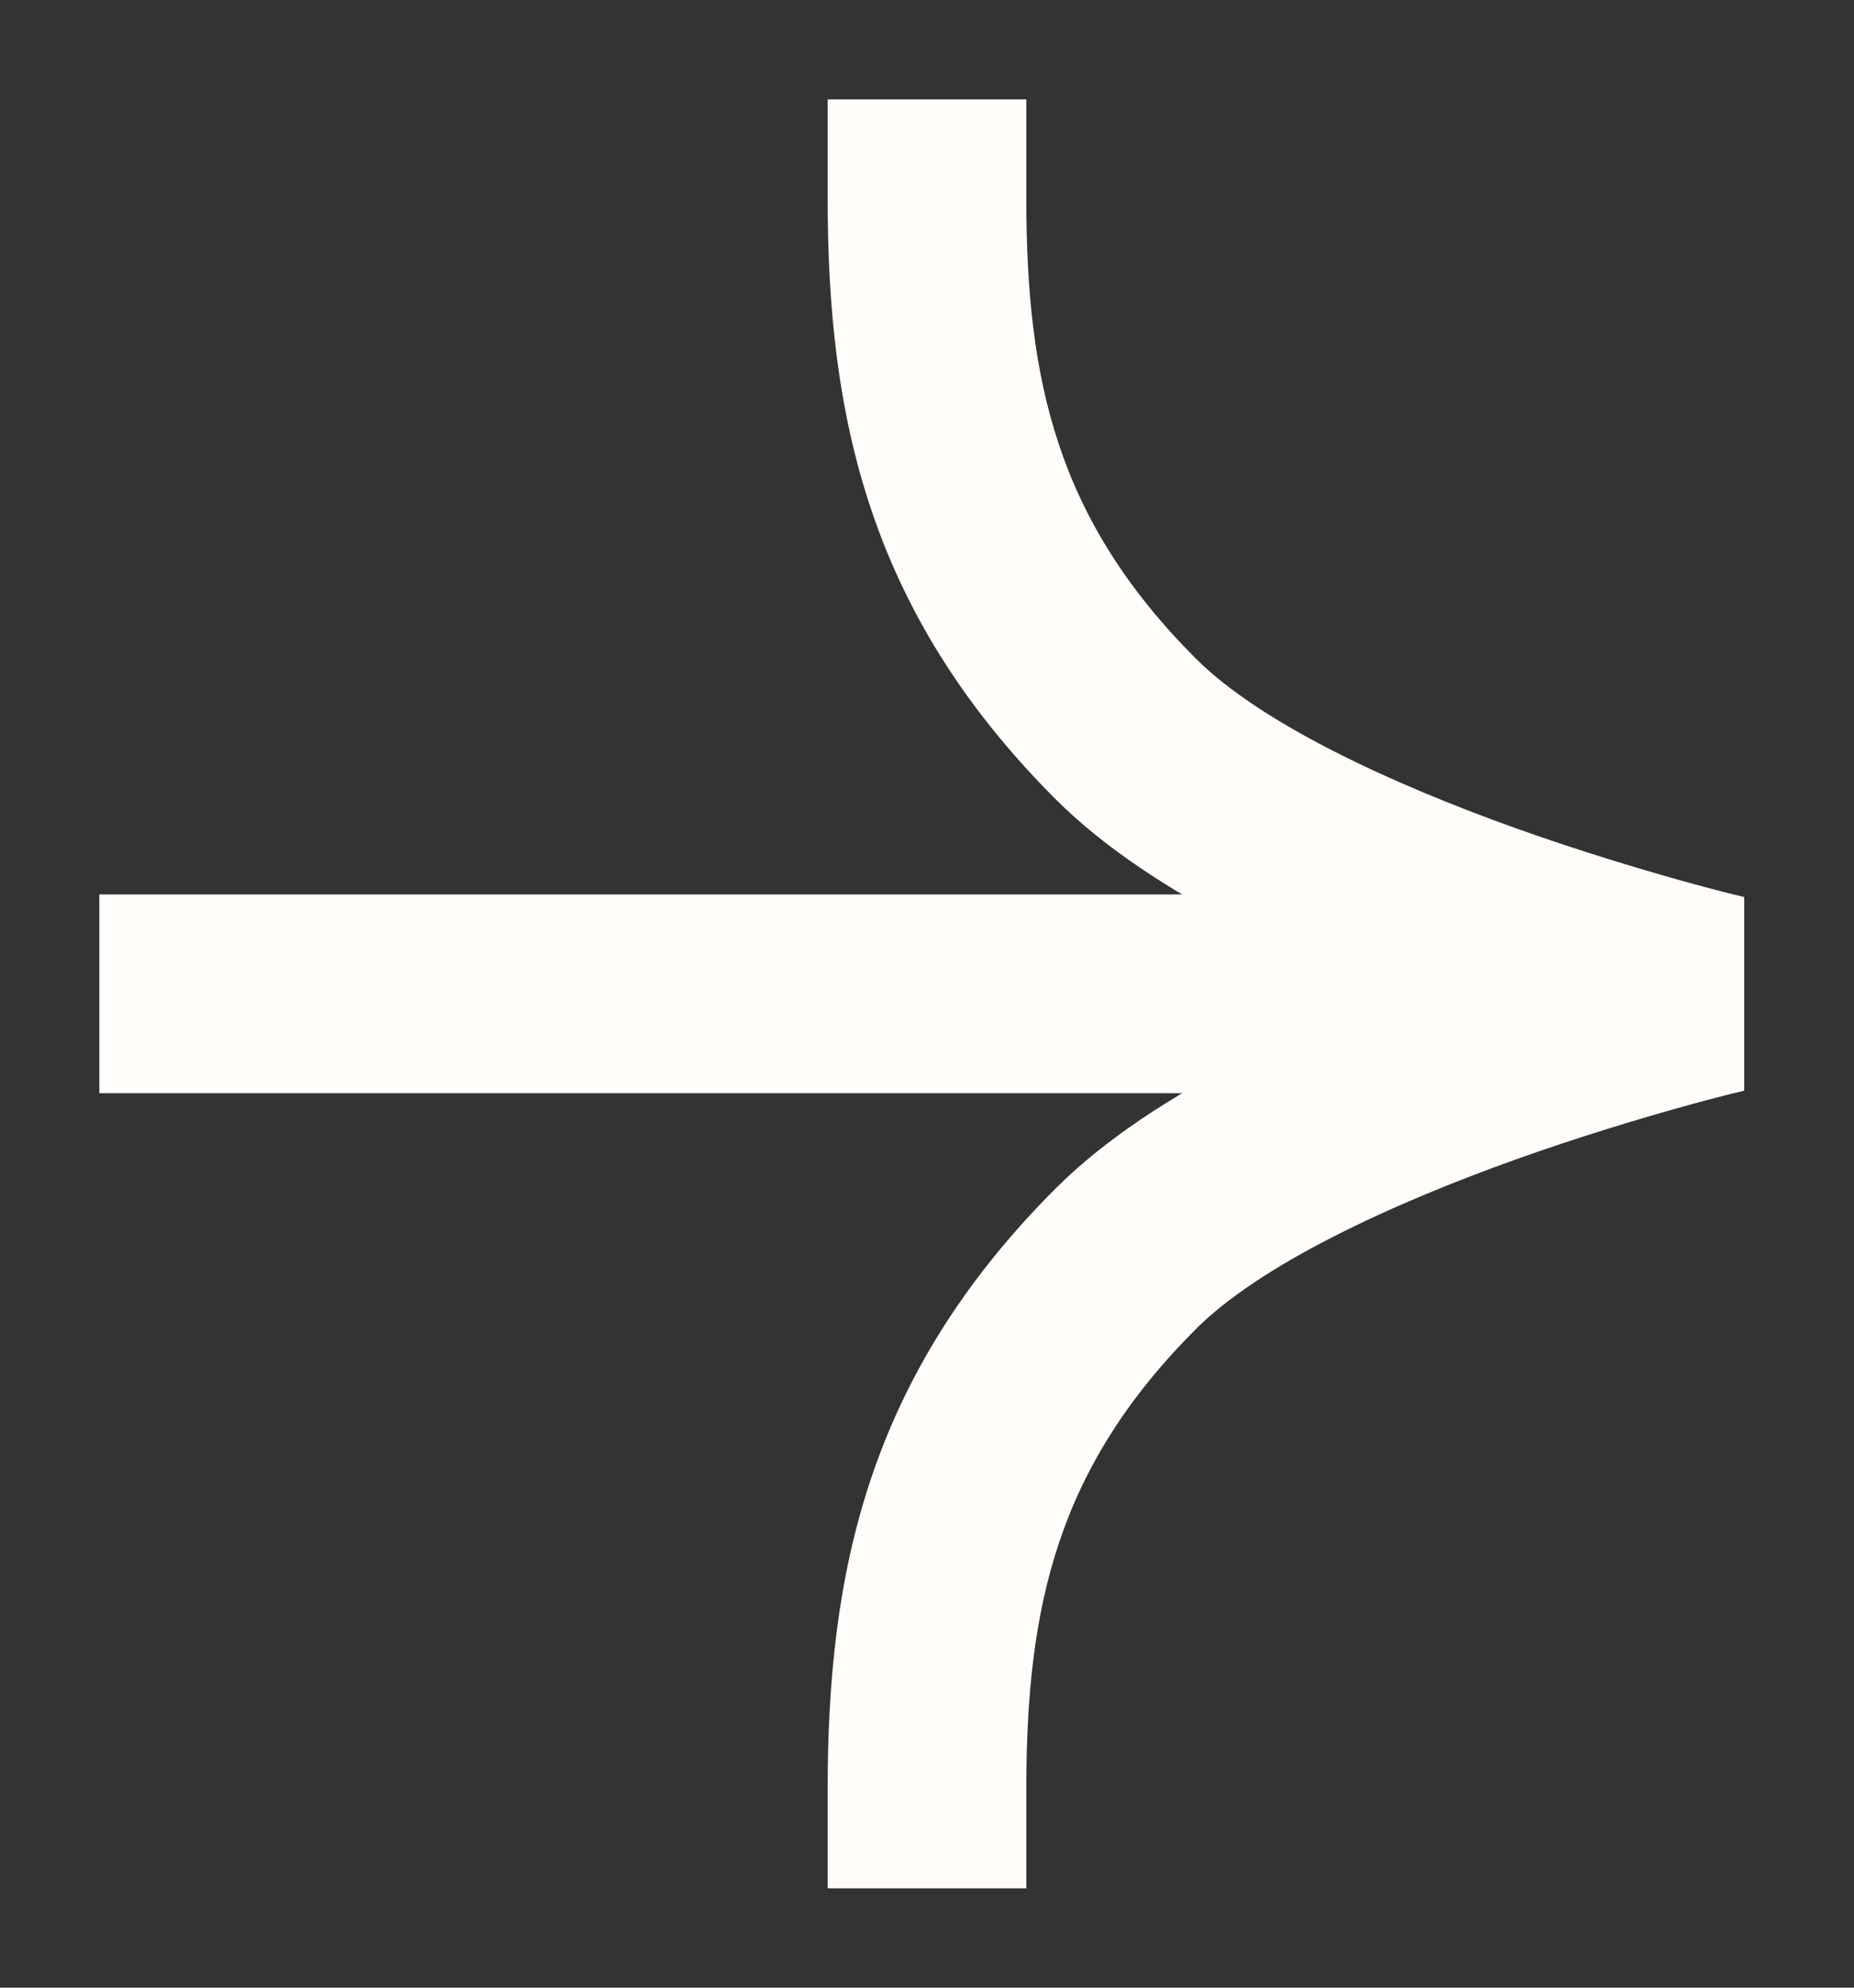 <svg width="14" height="15" viewBox="0 0 14 15" fill="none" xmlns="http://www.w3.org/2000/svg">
<rect x="0" y="0" width="14" height="15" fill="#333333" stroke="none"/>
<path d="M6.25 13.5V14.25H7.75V13.5H6.25ZM13 7.5L13.171 8.23L13.171 6.77L13 7.5ZM7.75 1.5V0.75H6.25V1.5H7.75ZM1.5 6.75H0.75V8.25H1.5V6.75ZM7 13.5H7.75C7.75 12.118 7.985 11.076 9.03 10.03L8.5 9.5L7.97 8.97C6.546 10.394 6.25 11.882 6.25 13.5H7ZM8.5 9.5L9.03 10.03C9.517 9.544 10.493 9.089 11.465 8.743C11.93 8.578 12.359 8.449 12.673 8.361C12.829 8.317 12.956 8.284 13.042 8.262C13.085 8.251 13.119 8.243 13.141 8.238C13.152 8.235 13.16 8.233 13.165 8.232C13.168 8.231 13.169 8.231 13.17 8.23C13.171 8.23 13.171 8.23 13.171 8.23C13.171 8.23 13.171 8.23 13.171 8.23C13.171 8.23 13.171 8.23 13.171 8.23C13.171 8.23 13.171 8.23 13 7.5C12.829 6.77 12.829 6.77 12.829 6.77C12.829 6.77 12.829 6.77 12.828 6.77C12.828 6.77 12.828 6.77 12.828 6.77C12.827 6.77 12.826 6.77 12.825 6.771C12.823 6.771 12.82 6.772 12.816 6.773C12.809 6.775 12.799 6.777 12.785 6.78C12.759 6.787 12.721 6.796 12.672 6.808C12.576 6.833 12.438 6.869 12.268 6.917C11.931 7.011 11.467 7.15 10.961 7.33C9.991 7.676 8.718 8.221 7.97 8.97L8.5 9.5ZM13 7.5C13.171 6.77 13.171 6.77 13.171 6.77C13.171 6.77 13.171 6.77 13.171 6.77C13.171 6.77 13.171 6.77 13.171 6.77C13.171 6.77 13.171 6.77 13.17 6.77C13.169 6.769 13.168 6.769 13.165 6.768C13.16 6.767 13.152 6.765 13.141 6.762C13.119 6.757 13.085 6.749 13.042 6.738C12.956 6.716 12.829 6.683 12.673 6.639C12.359 6.551 11.93 6.422 11.465 6.257C10.493 5.911 9.517 5.456 9.03 4.97L8.5 5.5L7.97 6.03C8.718 6.779 9.991 7.324 10.961 7.67C11.467 7.85 11.931 7.989 12.268 8.083C12.438 8.131 12.576 8.167 12.672 8.192C12.721 8.204 12.759 8.213 12.785 8.22C12.799 8.223 12.809 8.225 12.816 8.227C12.82 8.228 12.823 8.229 12.825 8.229C12.826 8.23 12.827 8.23 12.828 8.23C12.828 8.23 12.828 8.23 12.828 8.23C12.829 8.23 12.829 8.23 12.829 8.23C12.829 8.23 12.829 8.23 13 7.5ZM8.5 5.5L9.03 4.97C7.985 3.924 7.75 2.882 7.75 1.5H7H6.25C6.25 3.118 6.546 4.606 7.97 6.03L8.5 5.5ZM13 7.5V6.75H1.5V7.5V8.25H13V7.5Z" fill="#FFFCFA"/>
</svg>
